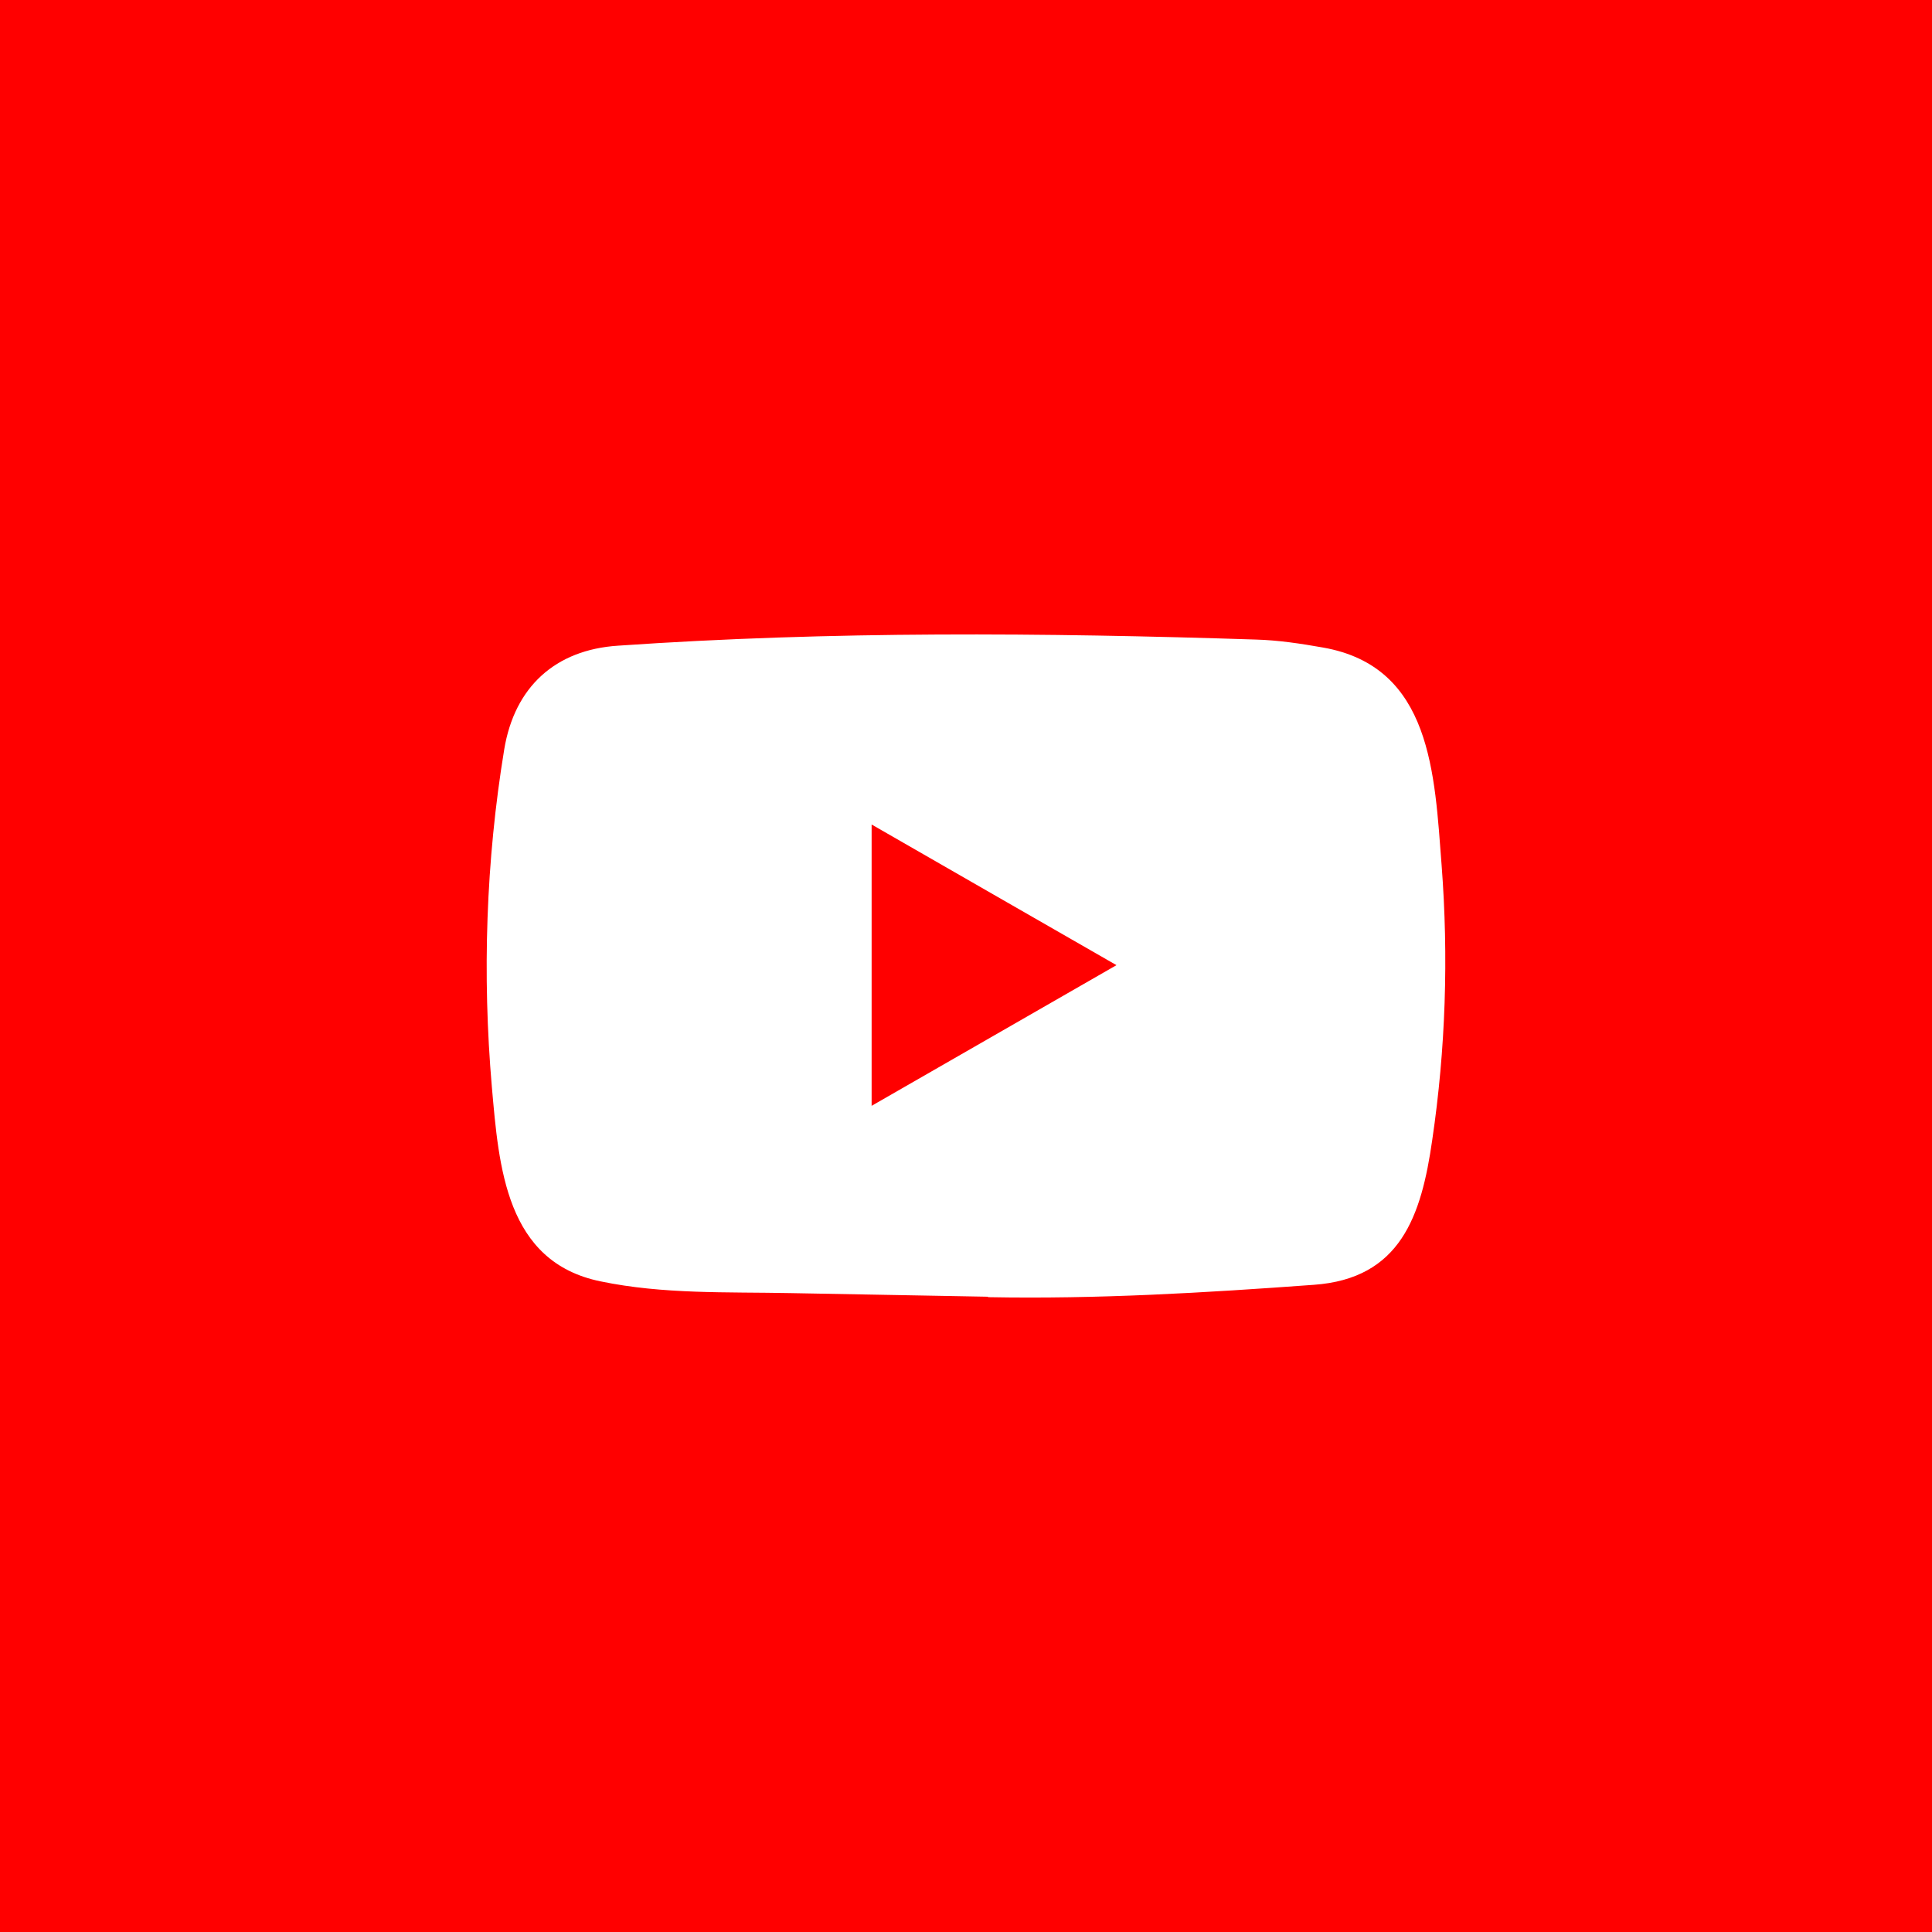 <svg width="80" height="80" viewBox="0 0 80 80" fill="none" xmlns="http://www.w3.org/2000/svg">
<rect width="80" height="80" fill="#FF0000"/>
<path d="M40.879 53.694L32.736 53.545C30.099 53.493 27.455 53.597 24.87 53.059C20.938 52.256 20.659 48.316 20.367 45.012C19.966 40.367 20.121 35.638 20.879 31.031C21.307 28.446 22.991 26.904 25.596 26.736C34.388 26.127 43.238 26.198 52.01 26.483C52.936 26.509 53.869 26.651 54.783 26.813C59.292 27.604 59.402 32.068 59.694 35.825C59.985 39.622 59.862 43.438 59.305 47.209C58.858 50.331 58.003 52.949 54.394 53.202C49.872 53.532 45.453 53.798 40.918 53.713C40.918 53.694 40.892 53.694 40.879 53.694V53.694ZM36.092 45.79C39.499 43.833 42.842 41.909 46.231 39.965C42.816 38.009 39.48 36.085 36.092 34.141V45.79Z" fill="white"/>
</svg>
